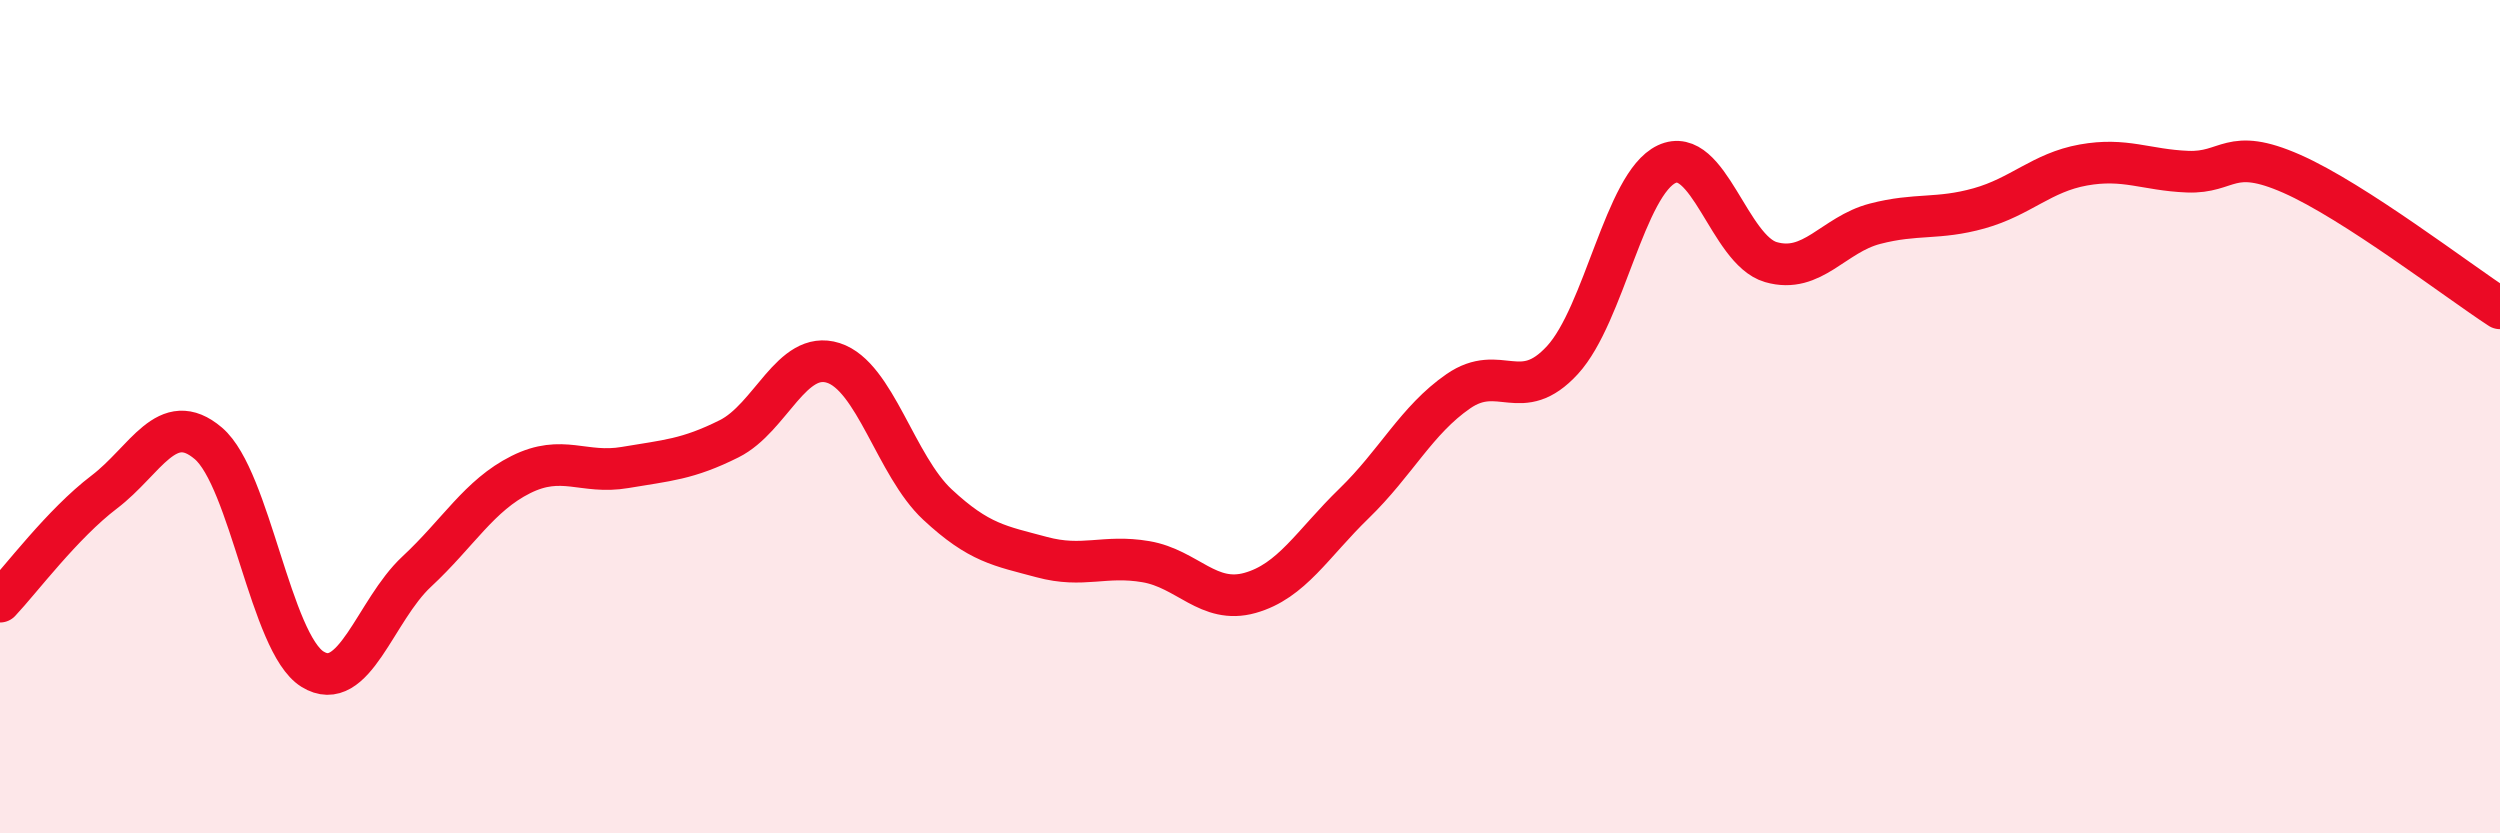 
    <svg width="60" height="20" viewBox="0 0 60 20" xmlns="http://www.w3.org/2000/svg">
      <path
        d="M 0,14.44 C 0.5,13.91 1.5,12.57 2.5,11.81 C 3.5,11.05 4,9.79 5,10.64 C 6,11.49 6.5,15.44 7.5,16.06 C 8.5,16.68 9,14.65 10,13.72 C 11,12.79 11.5,11.89 12.5,11.39 C 13.5,10.89 14,11.39 15,11.22 C 16,11.05 16.5,11.03 17.5,10.53 C 18.5,10.03 19,8.39 20,8.71 C 21,9.03 21.5,11.18 22.5,12.11 C 23.5,13.04 24,13.1 25,13.37 C 26,13.64 26.5,13.31 27.5,13.48 C 28.5,13.65 29,14.51 30,14.23 C 31,13.95 31.5,13.05 32.5,12.08 C 33.5,11.11 34,10.08 35,9.39 C 36,8.7 36.5,9.73 37.5,8.64 C 38.5,7.55 39,4.41 40,3.94 C 41,3.47 41.5,6 42.5,6.29 C 43.5,6.58 44,5.63 45,5.37 C 46,5.11 46.5,5.28 47.5,5 C 48.5,4.72 49,4.14 50,3.96 C 51,3.78 51.5,4.08 52.5,4.12 C 53.5,4.16 53.5,3.51 55,4.17 C 56.5,4.83 59,6.75 60,7.4L60 20L0 20Z"
        fill="#EB0A25"
        opacity="0.1"
        stroke-linecap="round"
        stroke-linejoin="round"
      />
      <path
        d="M 0,14.44 C 0.5,13.91 1.5,12.57 2.5,11.81 C 3.5,11.05 4,9.79 5,10.64 C 6,11.49 6.5,15.44 7.5,16.06 C 8.5,16.68 9,14.65 10,13.72 C 11,12.79 11.5,11.89 12.5,11.39 C 13.5,10.89 14,11.39 15,11.22 C 16,11.05 16.5,11.03 17.5,10.53 C 18.5,10.03 19,8.39 20,8.71 C 21,9.03 21.5,11.18 22.5,12.11 C 23.5,13.04 24,13.1 25,13.37 C 26,13.64 26.5,13.31 27.5,13.48 C 28.5,13.65 29,14.51 30,14.23 C 31,13.95 31.5,13.05 32.5,12.08 C 33.5,11.11 34,10.08 35,9.39 C 36,8.7 36.5,9.73 37.5,8.64 C 38.5,7.55 39,4.41 40,3.94 C 41,3.47 41.5,6 42.5,6.29 C 43.5,6.58 44,5.63 45,5.37 C 46,5.11 46.5,5.28 47.5,5 C 48.5,4.72 49,4.14 50,3.96 C 51,3.78 51.5,4.08 52.5,4.12 C 53.5,4.16 53.5,3.51 55,4.17 C 56.5,4.83 59,6.75 60,7.4"
        stroke="#EB0A25"
        stroke-width="1"
        fill="none"
        stroke-linecap="round"
        stroke-linejoin="round"
      />
    </svg>
  
